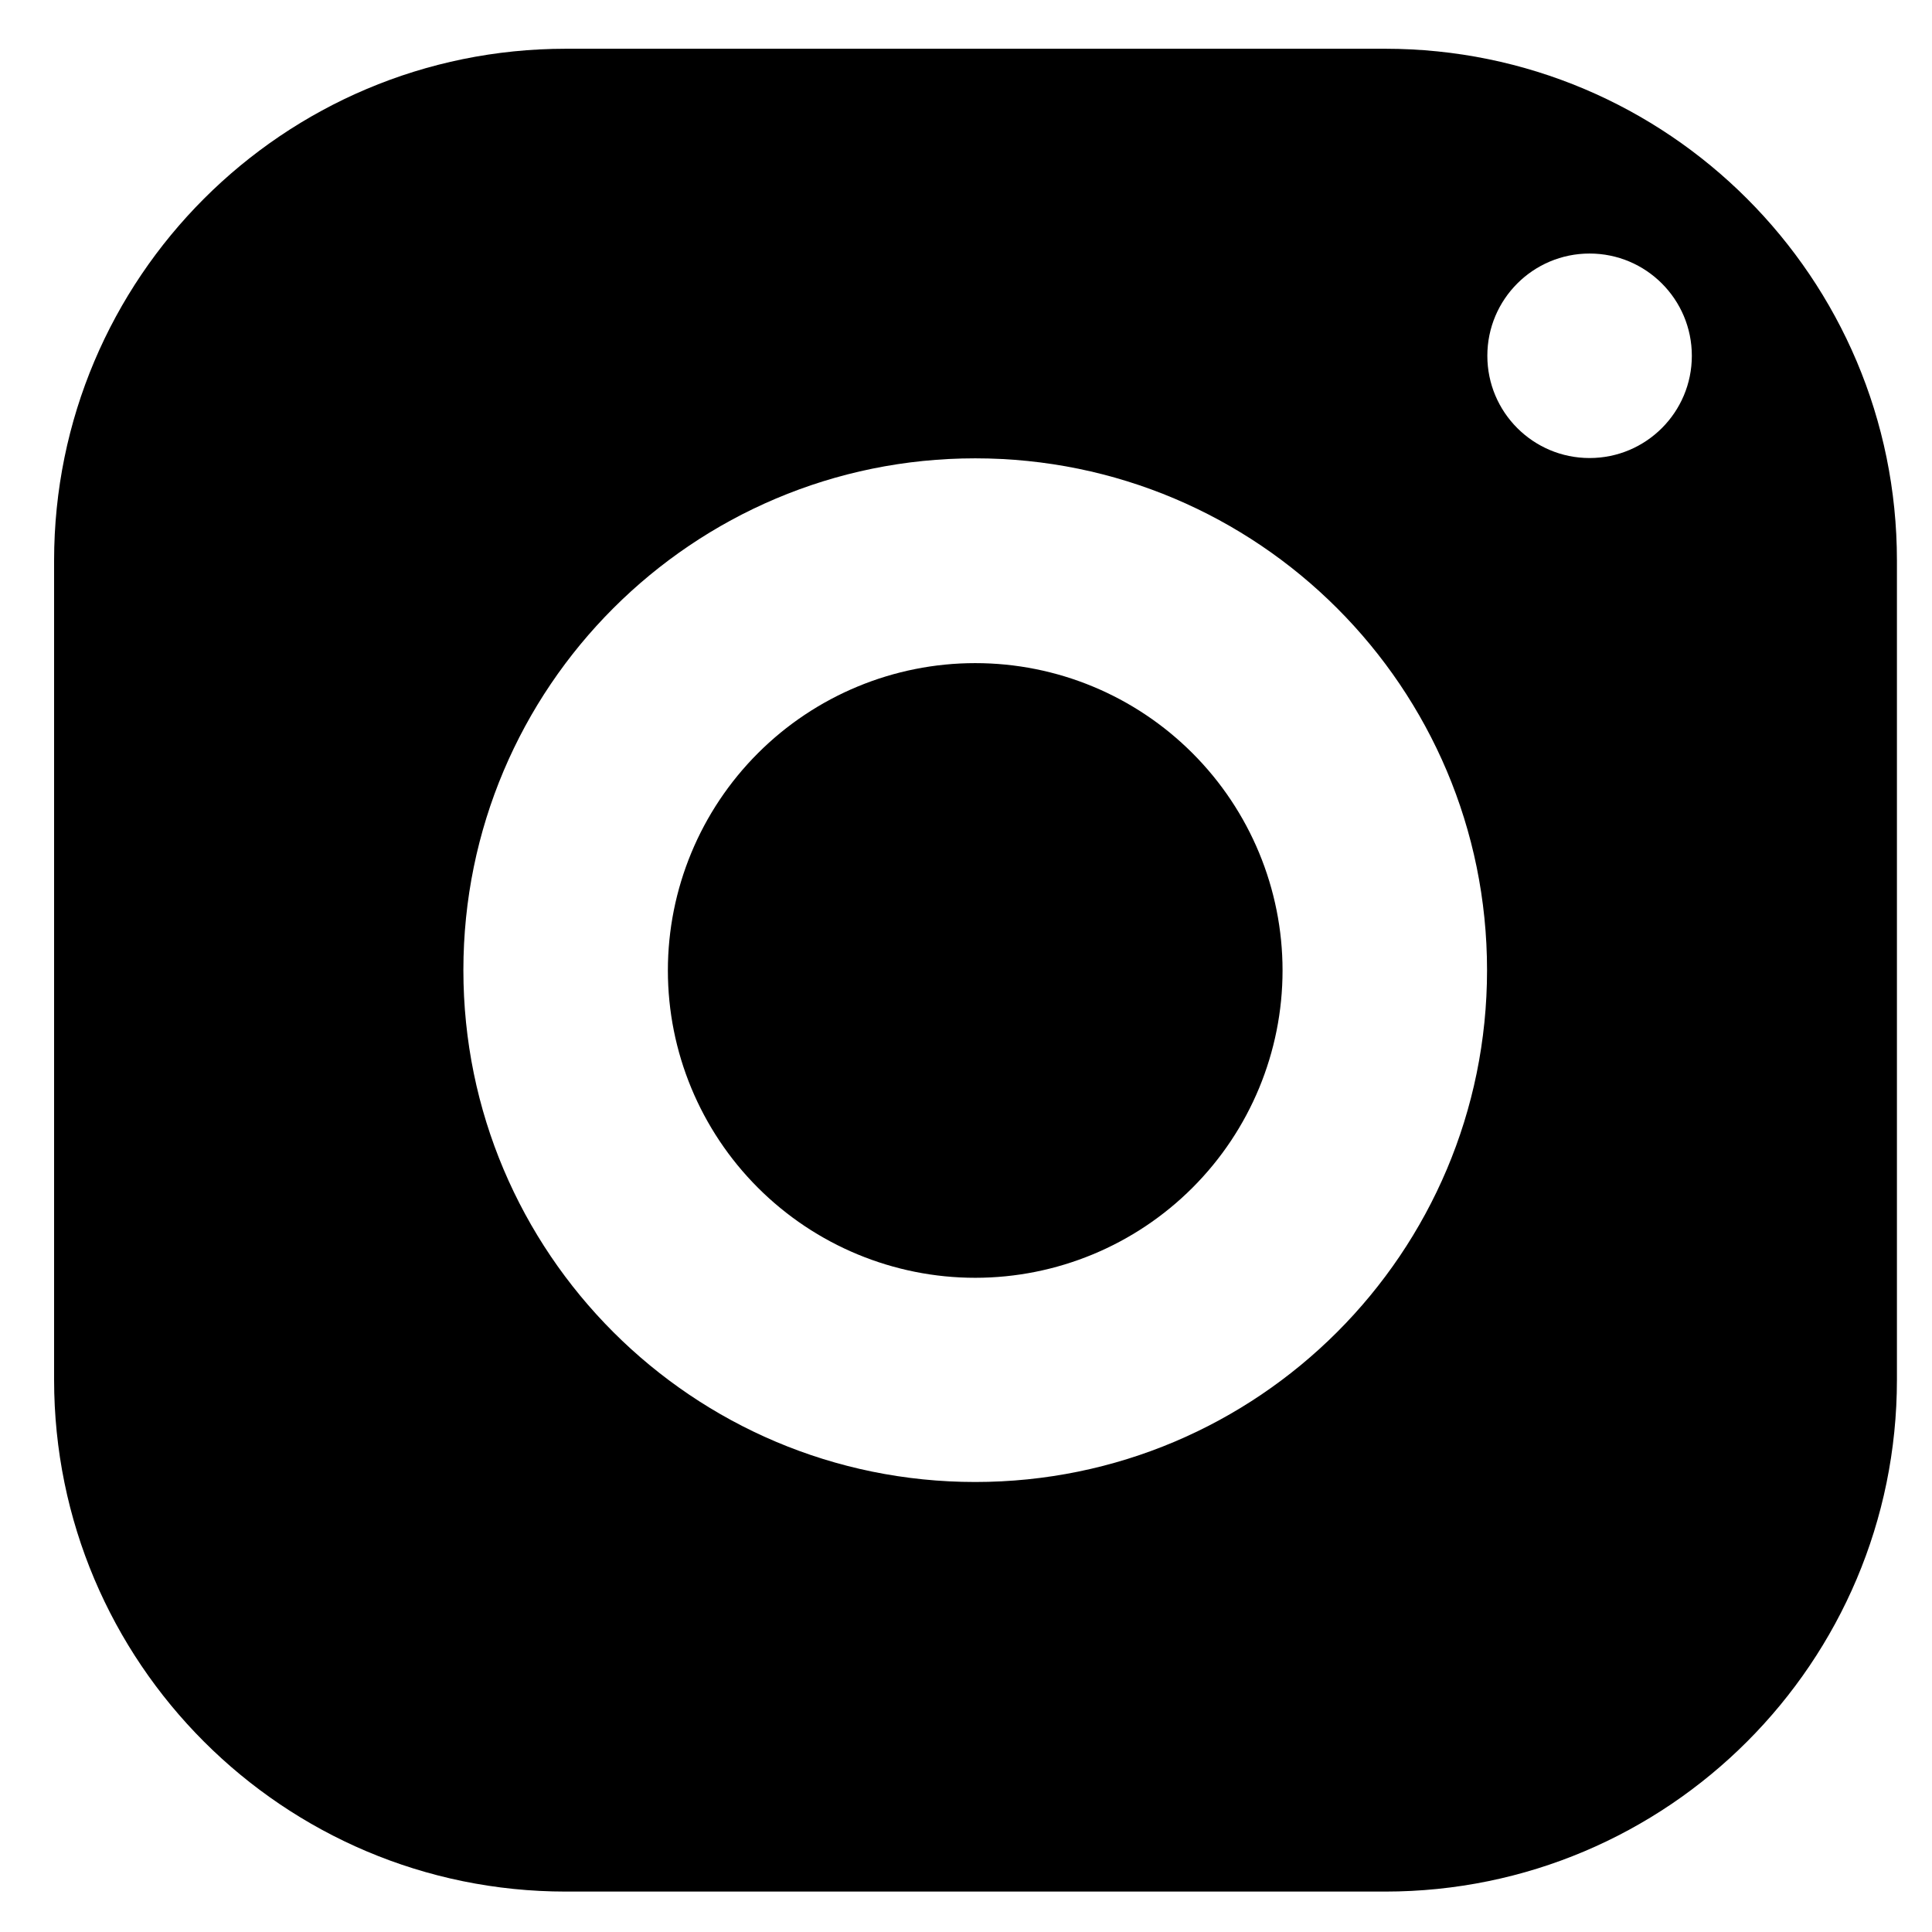 <?xml version="1.0" encoding="utf-8"?>
<!-- Generator: Adobe Illustrator 26.4.1, SVG Export Plug-In . SVG Version: 6.00 Build 0)  -->
<svg version="1.1" id="Layer_1" xmlns="http://www.w3.org/2000/svg" xmlns:xlink="http://www.w3.org/1999/xlink" x="0px" y="0px"
	 viewBox="0 0 65 65" style="enable-background:new 0 0 65 65;" xml:space="preserve">
<path d="M19.04,1.64c-9.51,0-17.22,7.71-17.22,17.22v27.56c0,9.51,7.71,17.22,17.22,17.22h27.56c9.51,0,17.22-7.71,17.22-17.22
	V18.86c0-9.51-7.71-17.22-17.22-17.22H19.04z M53.48,8.53c1.9,0,3.44,1.54,3.44,3.44s-1.54,3.44-3.44,3.44
	c-1.9,0-3.44-1.54-3.44-3.44S51.58,8.53,53.48,8.53z M32.81,15.42c9.51,0,17.22,7.71,17.22,17.22s-7.71,17.22-17.22,17.22
	s-17.22-7.71-17.22-17.22S23.3,15.42,32.81,15.42z M32.81,22.31c-2.74,0-5.37,1.09-7.31,3.03c-1.94,1.94-3.03,4.57-3.03,7.31
	s1.09,5.37,3.03,7.31c1.94,1.94,4.57,3.03,7.31,3.03s5.37-1.09,7.31-3.03c1.94-1.94,3.03-4.57,3.03-7.31s-1.09-5.37-3.03-7.31
	C38.18,23.4,35.56,22.31,32.81,22.31z"/>
</svg>

